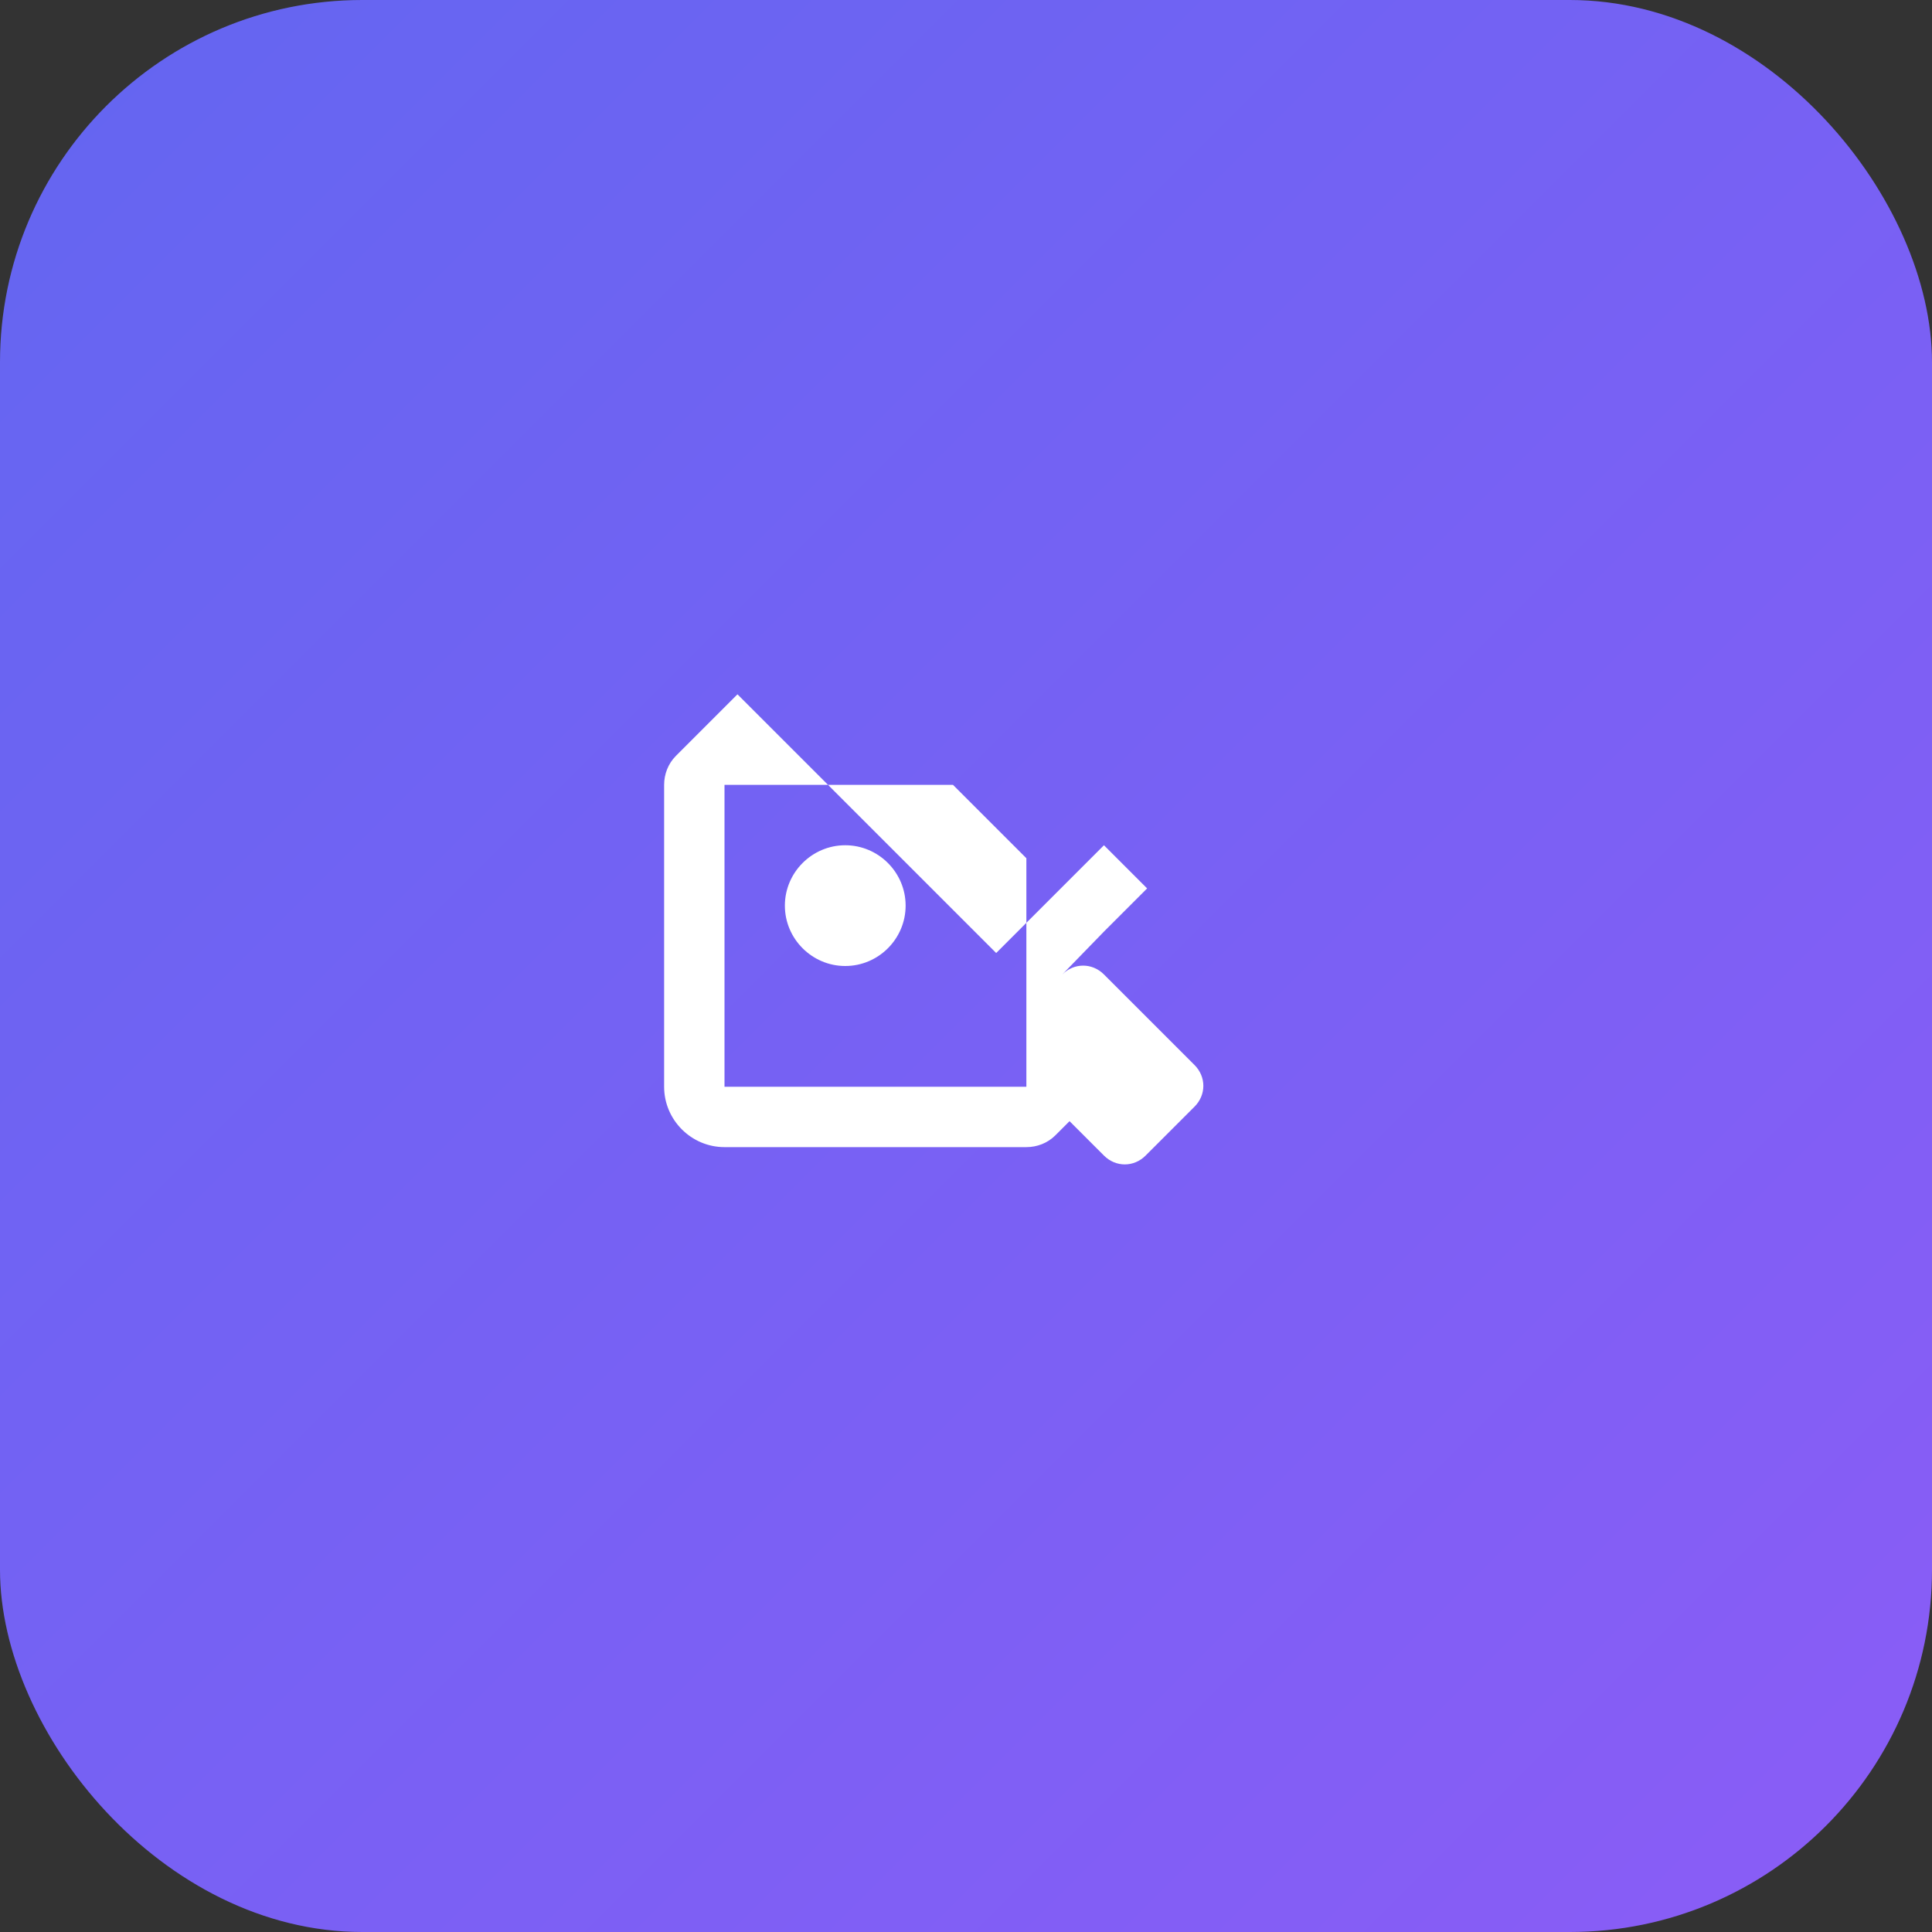 <svg xmlns="http://www.w3.org/2000/svg" viewBox="0 0 32 32" width="32" height="32">
  <rect x="0" y="0" width="32" height="32" fill="#333333" stroke="none"/>
  <defs>
    <linearGradient id="grad" x1="0%" y1="0%" x2="100%" y2="100%">
      <stop offset="0%" style="stop-color:#6366f1;stop-opacity:1" />
      <stop offset="100%" style="stop-color:#8b5cf6;stop-opacity:1" />
    </linearGradient>
  </defs>
  <rect width="32" height="32" rx="6" fill="url(#grad)"/>
  <g fill="white" transform="translate(8, 8) scale(0.5)">
    <path d="M20.57 14.86L22 13.43 20.57 12 17 15.57 8.43 7 6.86 8.57 6.39 9.04C6.13 9.3 6 9.65 6 10V20C6 21.1 6.9 22 8 22H18C18.35 22 18.7 21.87 18.96 21.61L19.43 21.14L20.57 22.28C20.96 22.67 21.56 22.67 21.95 22.28L23.57 20.66C23.96 20.27 23.96 19.67 23.57 19.28L20.57 16.28C20.18 15.89 19.58 15.89 19.19 16.28L20.57 14.86ZM18 20H8V10H15.57L18 12.43V20Z"/>
    <path d="M12 12C13.1 12 14 12.9 14 14C14 15.1 13.1 16 12 16C10.9 16 10 15.1 10 14C10 12.9 10.9 12 12 12ZM12 14C12 14 12 14 12 14C12 14 12 14 12 14Z"/>
  </g>
</svg> 